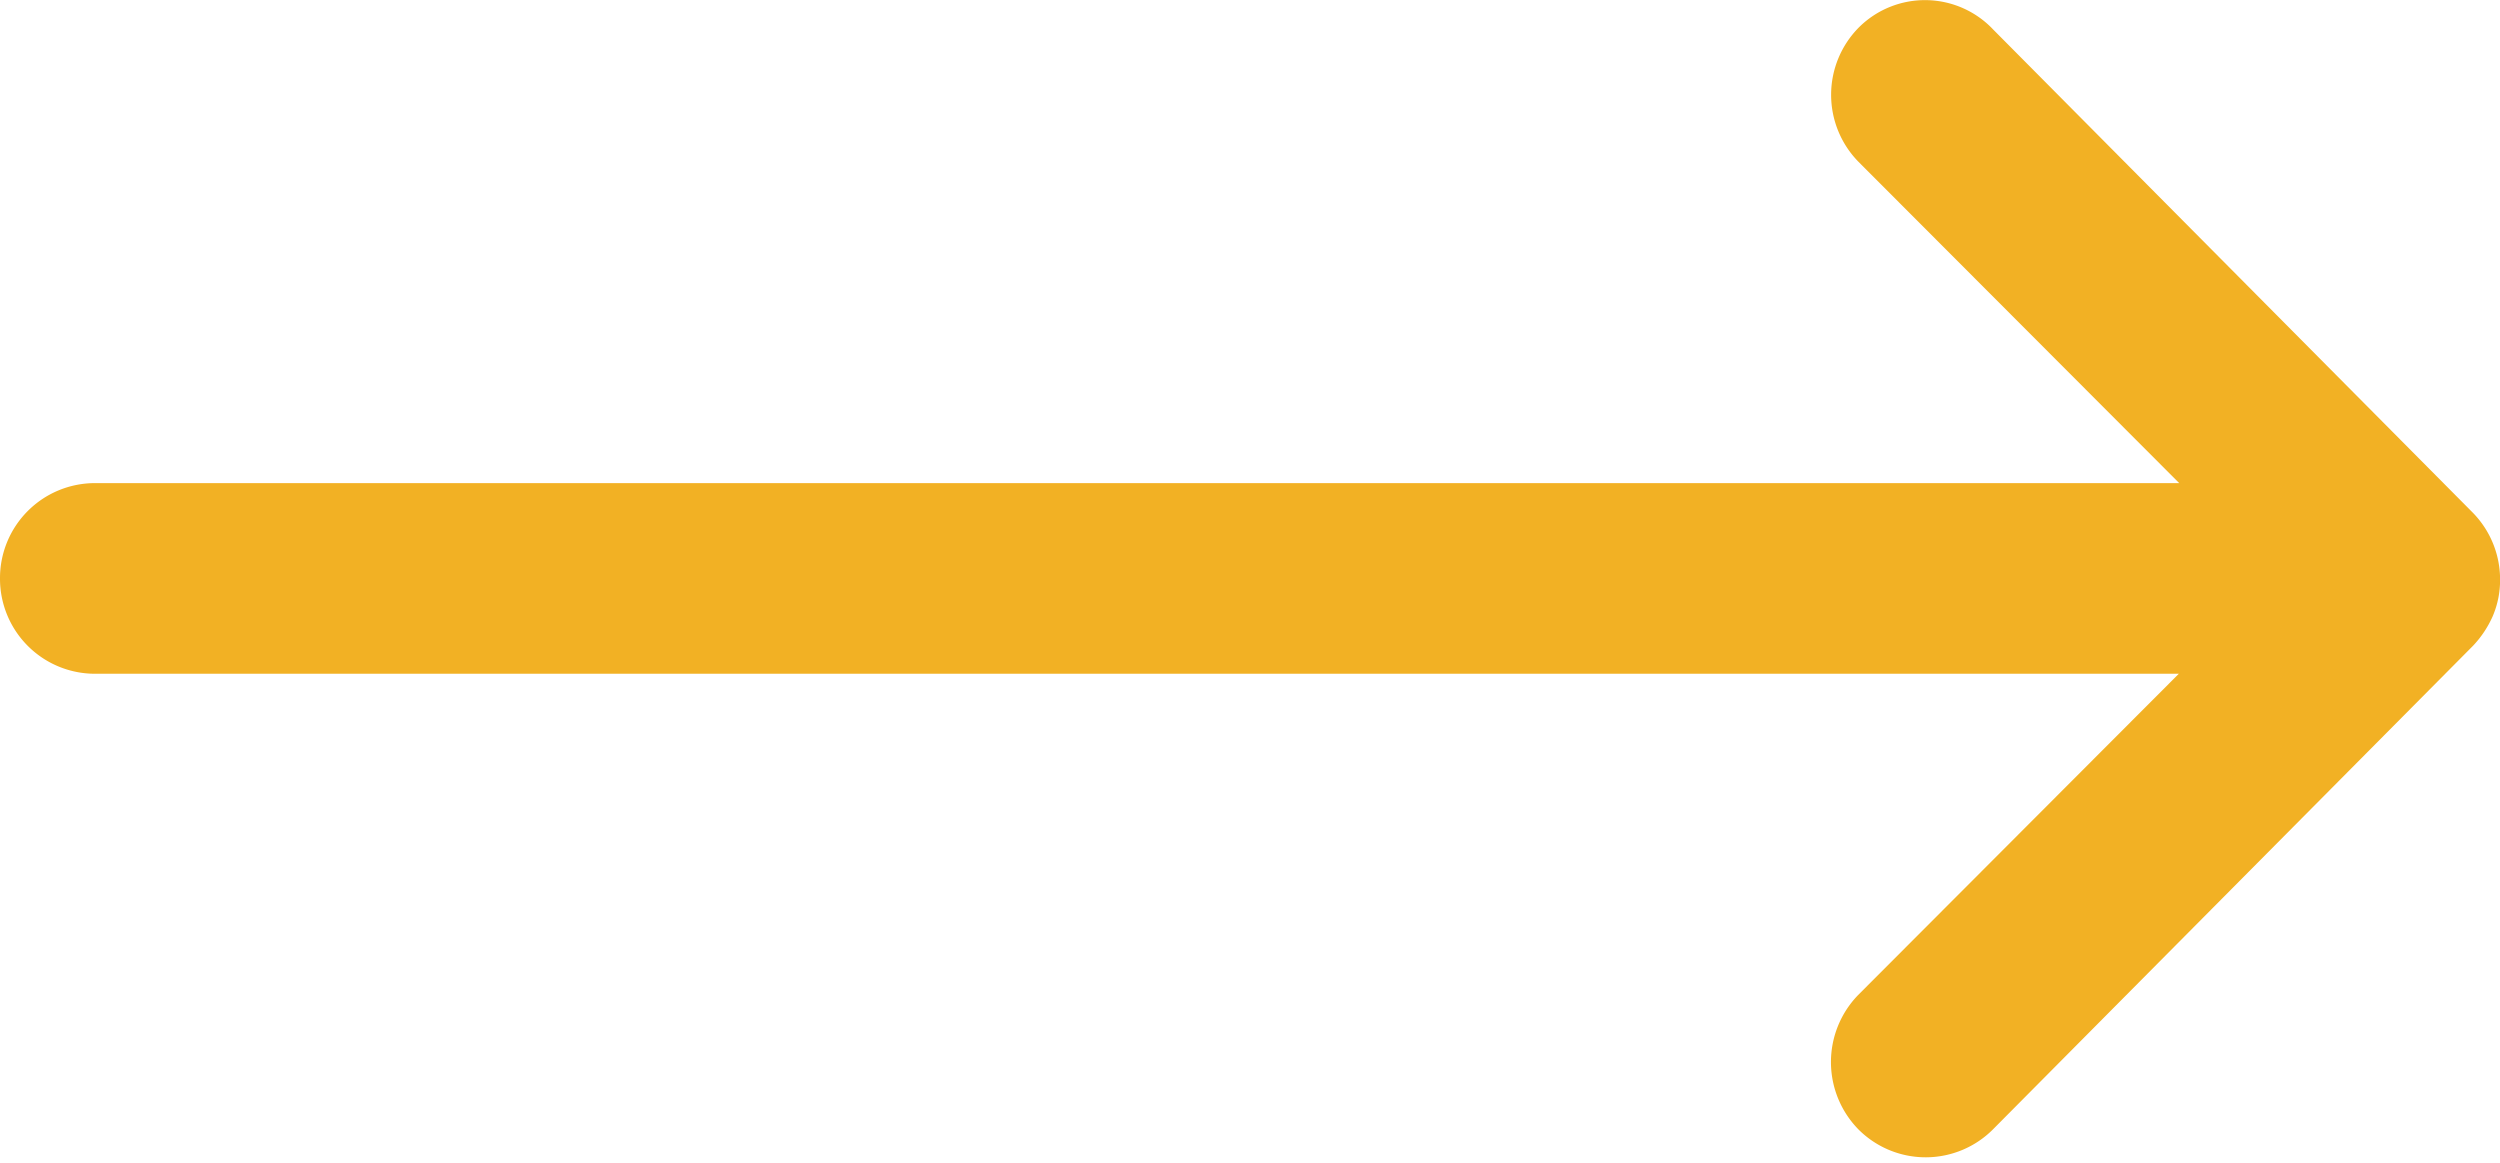 <svg xmlns="http://www.w3.org/2000/svg" width="31.866" height="14.819" viewBox="0 0 31.866 14.819">
  <path id="Icon_ionic-ios-arrow-round-forward" data-name="Icon ionic-ios-arrow-round-forward" d="M21.5,11.524a.97.97,0,0,0-.007,1.366l4.512,4.52H-1.168a.961.961,0,0,0-.957.965.961.961,0,0,0,.957.965H26l-4.512,4.52a.977.977,0,0,0,.007,1.366.961.961,0,0,0,1.358-.007l6.115-6.16h0a1.083,1.083,0,0,0,.2-.3.921.921,0,0,0,.074-.371.967.967,0,0,0-.275-.675l-6.115-6.16A.945.945,0,0,0,21.5,11.524Z" transform="translate(2.375 -11.002)" fill="#f2b124" stroke="#f2b124" stroke-width="0.5"/>
</svg>

